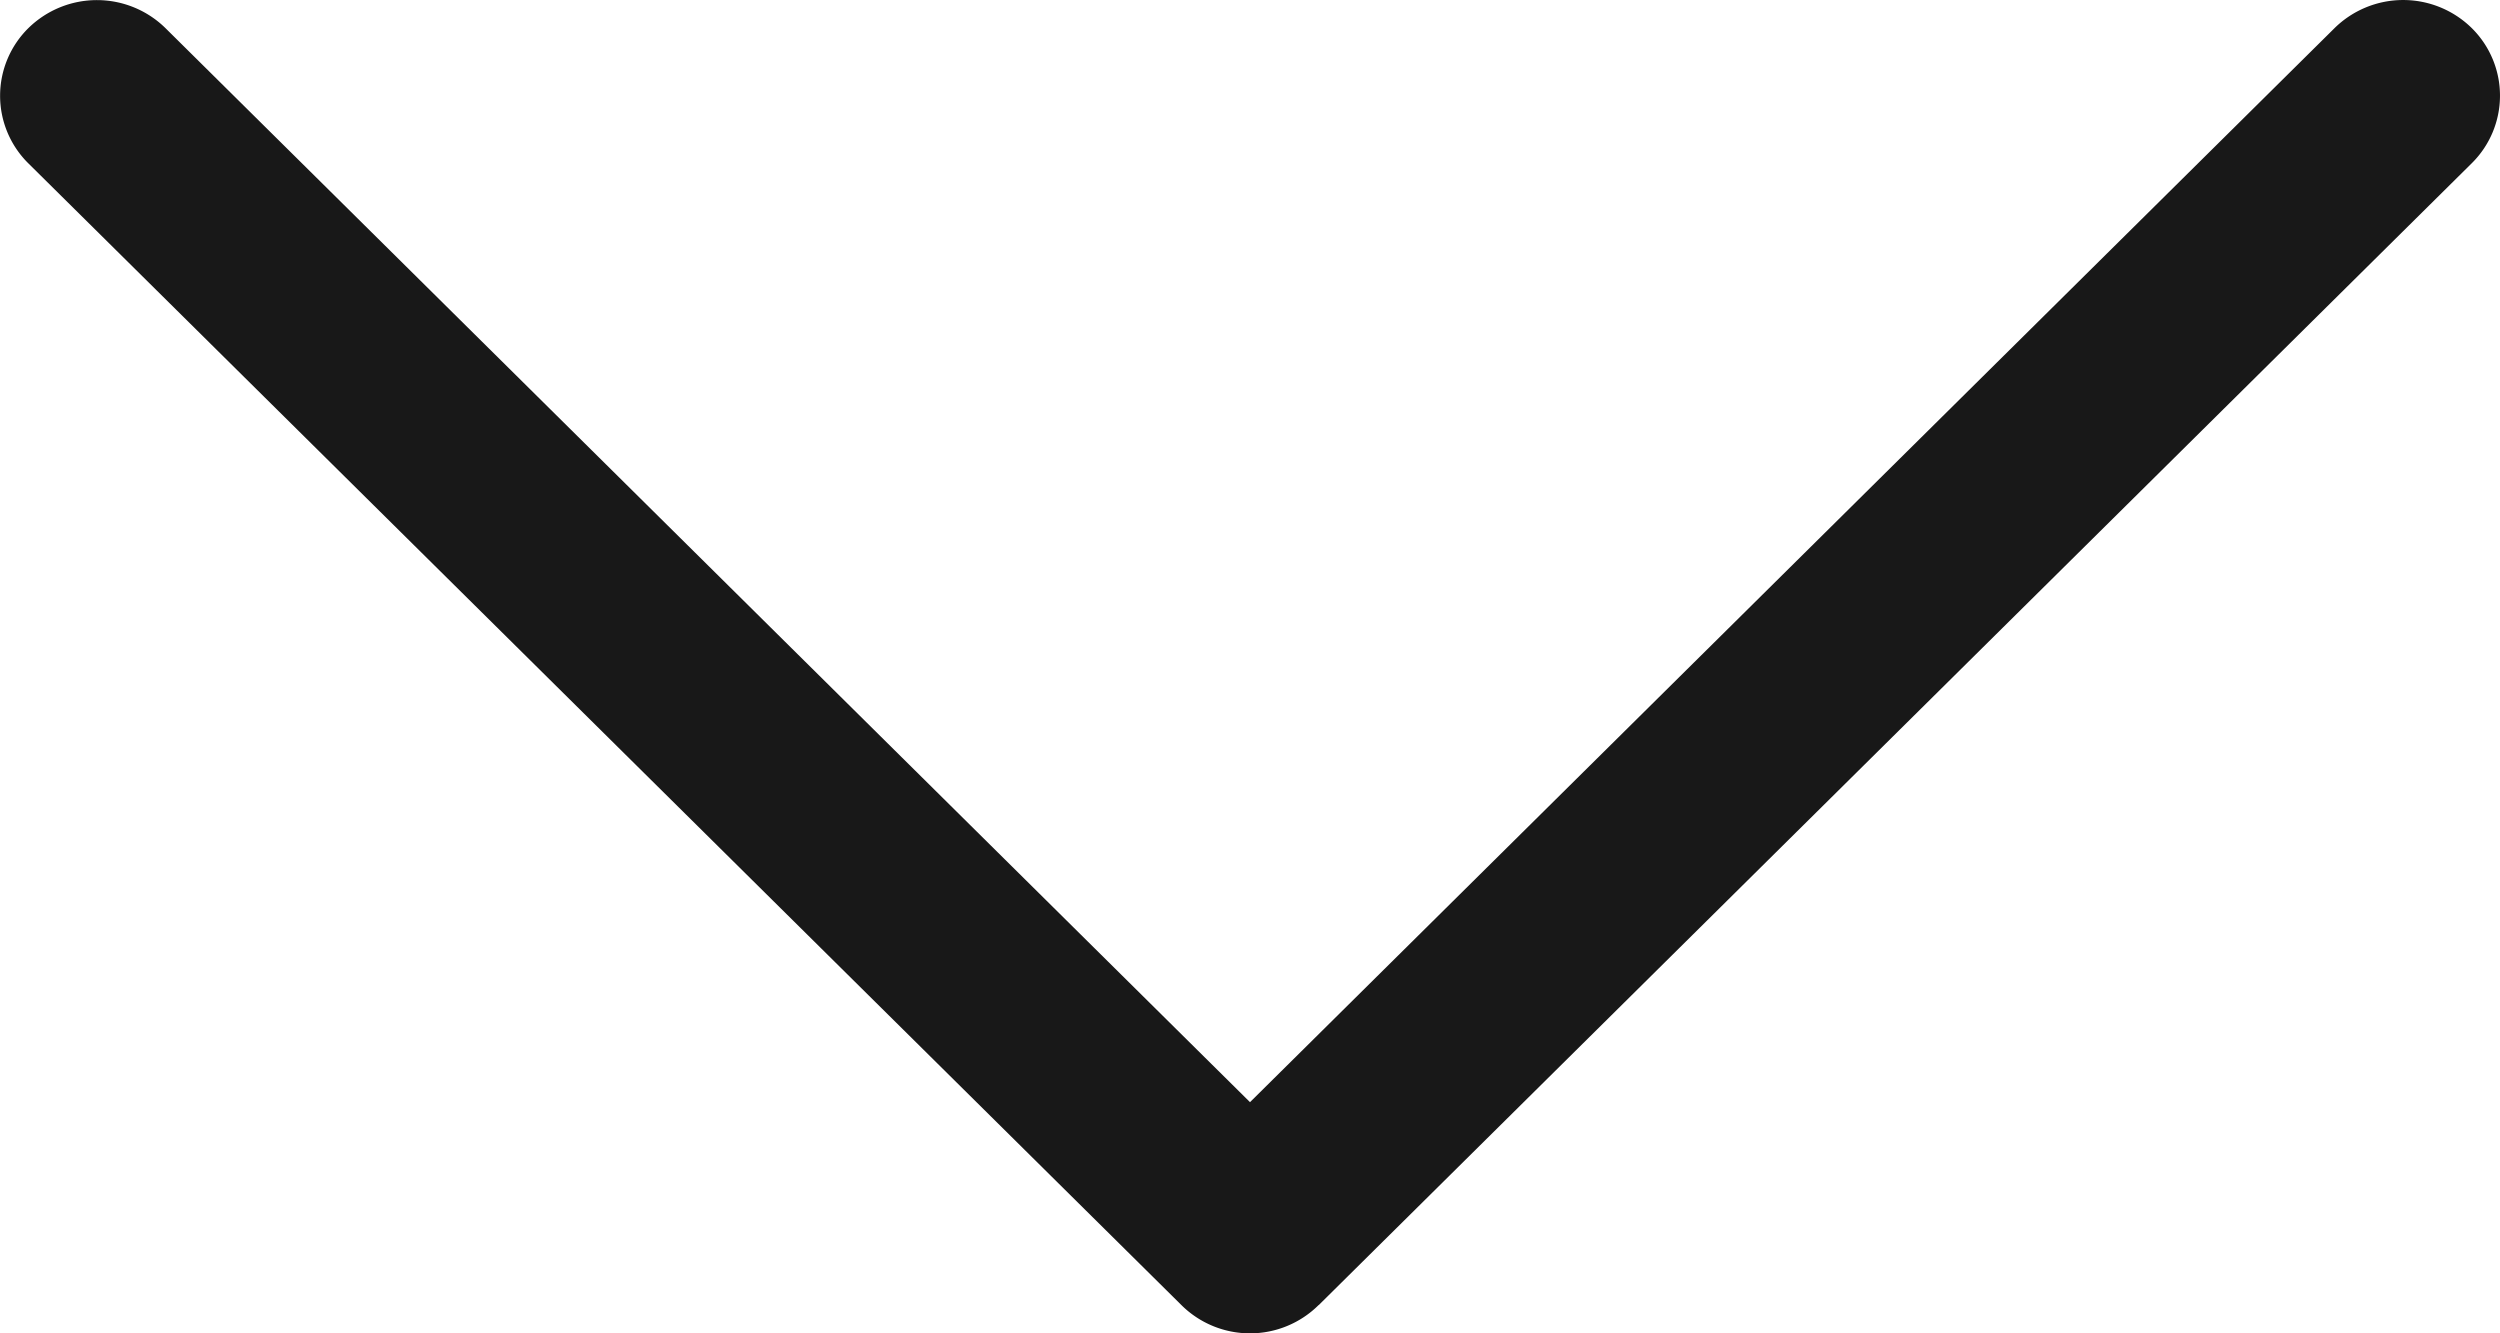 <svg fill="none" xmlns="http://www.w3.org/2000/svg" viewBox="0 0 15 8"><path d="M7.912 7.831 14.83.98a.57.57 0 0 0 0-.812.587.587 0 0 0-.823.001L7.5 6.613.993.169A.587.587 0 0 0 .171.168.57.57 0 0 0 .17.98L7.088 7.83a.584.584 0 0 0 .824 0Z" fill="#181818"/></svg>